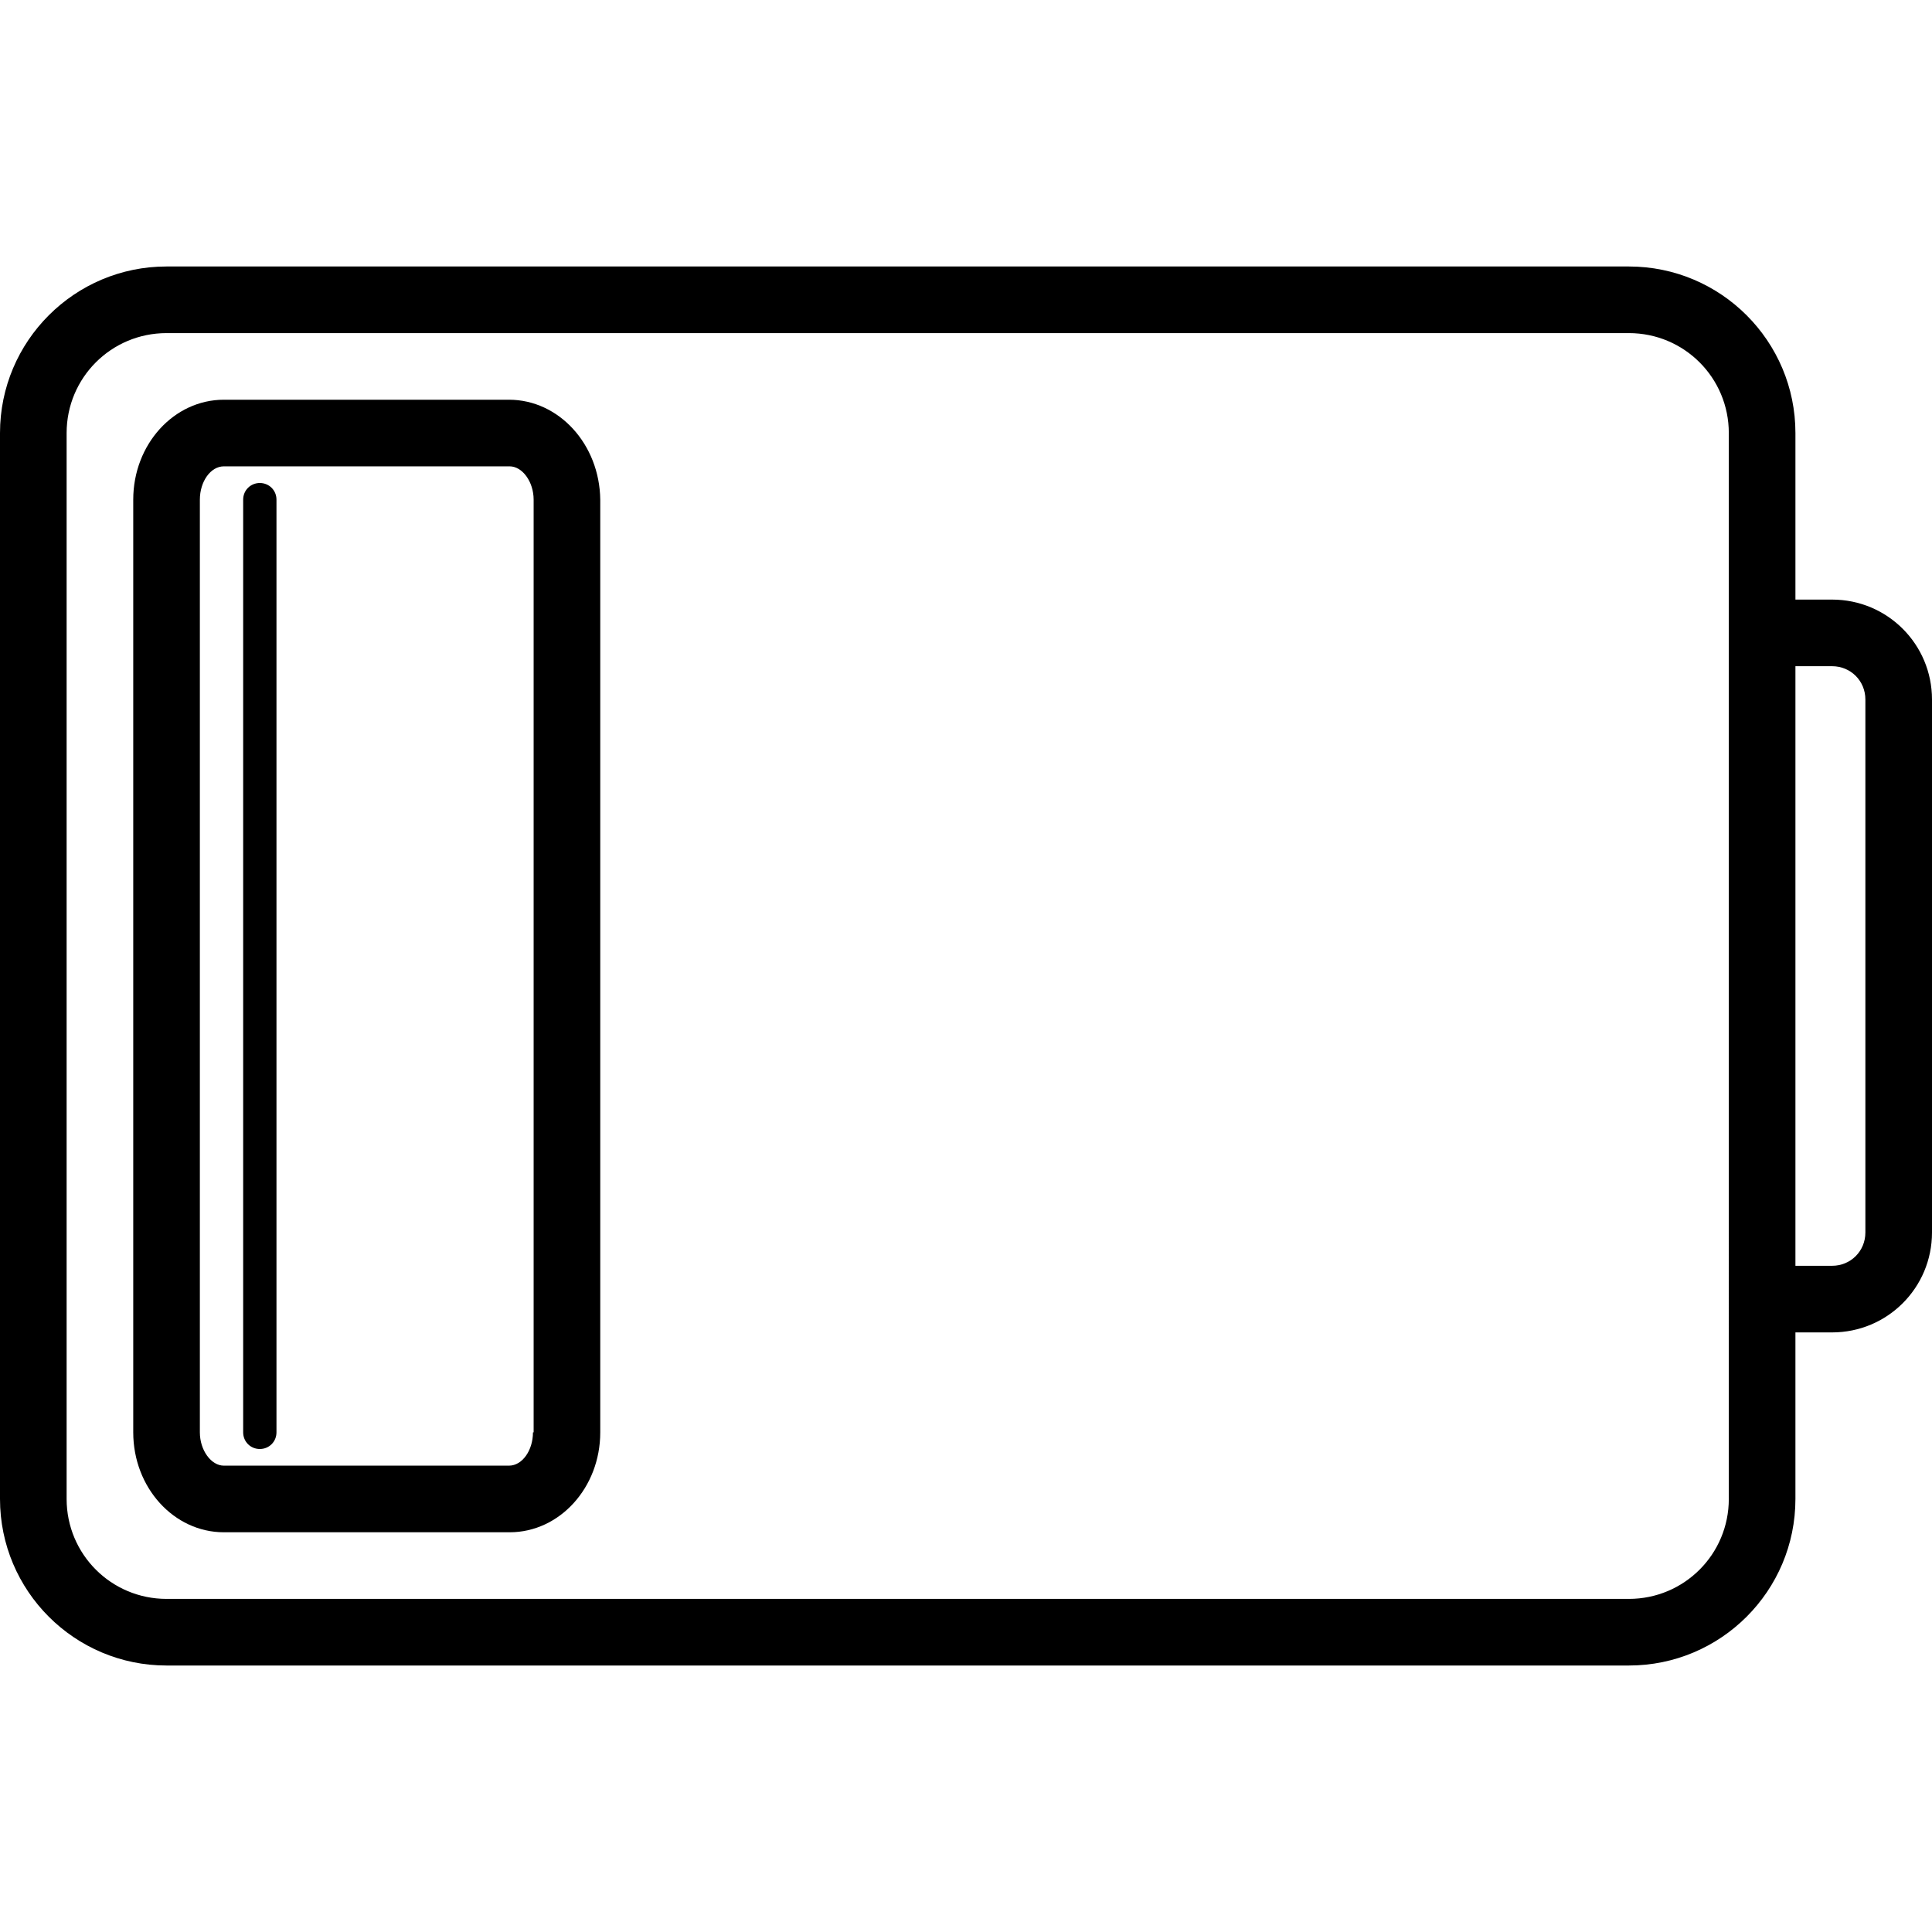 <?xml version="1.0" encoding="iso-8859-1"?>
<!-- Uploaded to: SVG Repo, www.svgrepo.com, Generator: SVG Repo Mixer Tools -->
<svg fill="#000000" height="800px" width="800px" version="1.1" id="Capa_1" xmlns="http://www.w3.org/2000/svg" xmlns:xlink="http://www.w3.org/1999/xlink" 
	 viewBox="0 0 591.6 591.6" xml:space="preserve">
<g>
	<g>
		<path d="M561,183.6h-11.22v-51c0-28.152-22.848-51-51-51H51c-28.152,0-51,22.848-51,51V459c0,28.152,22.848,51,51,51h447.78
			c28.152,0,51-22.848,51-51v-51H561c16.932,0,30.6-13.668,30.6-30.6V214.2C591.6,197.268,577.932,183.6,561,183.6z M529.38,459
			c0,16.932-13.668,30.6-30.6,30.6H51c-16.932,0-30.6-13.668-30.6-30.6V132.6c0-16.932,13.668-30.6,30.6-30.6h447.78
			c16.932,0,30.6,13.668,30.6,30.6V459z M571.2,377.4c0,5.712-4.488,10.2-10.2,10.2h-11.22V204H561c5.712,0,10.2,4.488,10.2,10.2
			V377.4z"/>
		<path d="M155.856,122.4H68.544c-15.3,0-27.744,13.668-27.744,30.6v285.6c0,16.932,12.444,30.6,27.744,30.6h87.516
			c15.3,0,27.744-13.668,27.744-30.6V153C183.6,136.068,171.156,122.4,155.856,122.4z M163.2,438.6c0,5.508-3.264,10.2-7.344,10.2
			H68.544c-3.876,0-7.344-4.692-7.344-10.2V153c0-5.508,3.264-10.2,7.344-10.2h87.516c3.876,0,7.344,4.692,7.344,10.2v285.6H163.2z"
			/>
		<path d="M79.56,147.9c-2.856,0-5.1,2.244-5.1,5.1v285.6c0,2.856,2.244,5.1,5.1,5.1s5.1-2.244,5.1-5.1V153
			C84.66,150.144,82.416,147.9,79.56,147.9z"/>
	</g>
</g>
</svg>